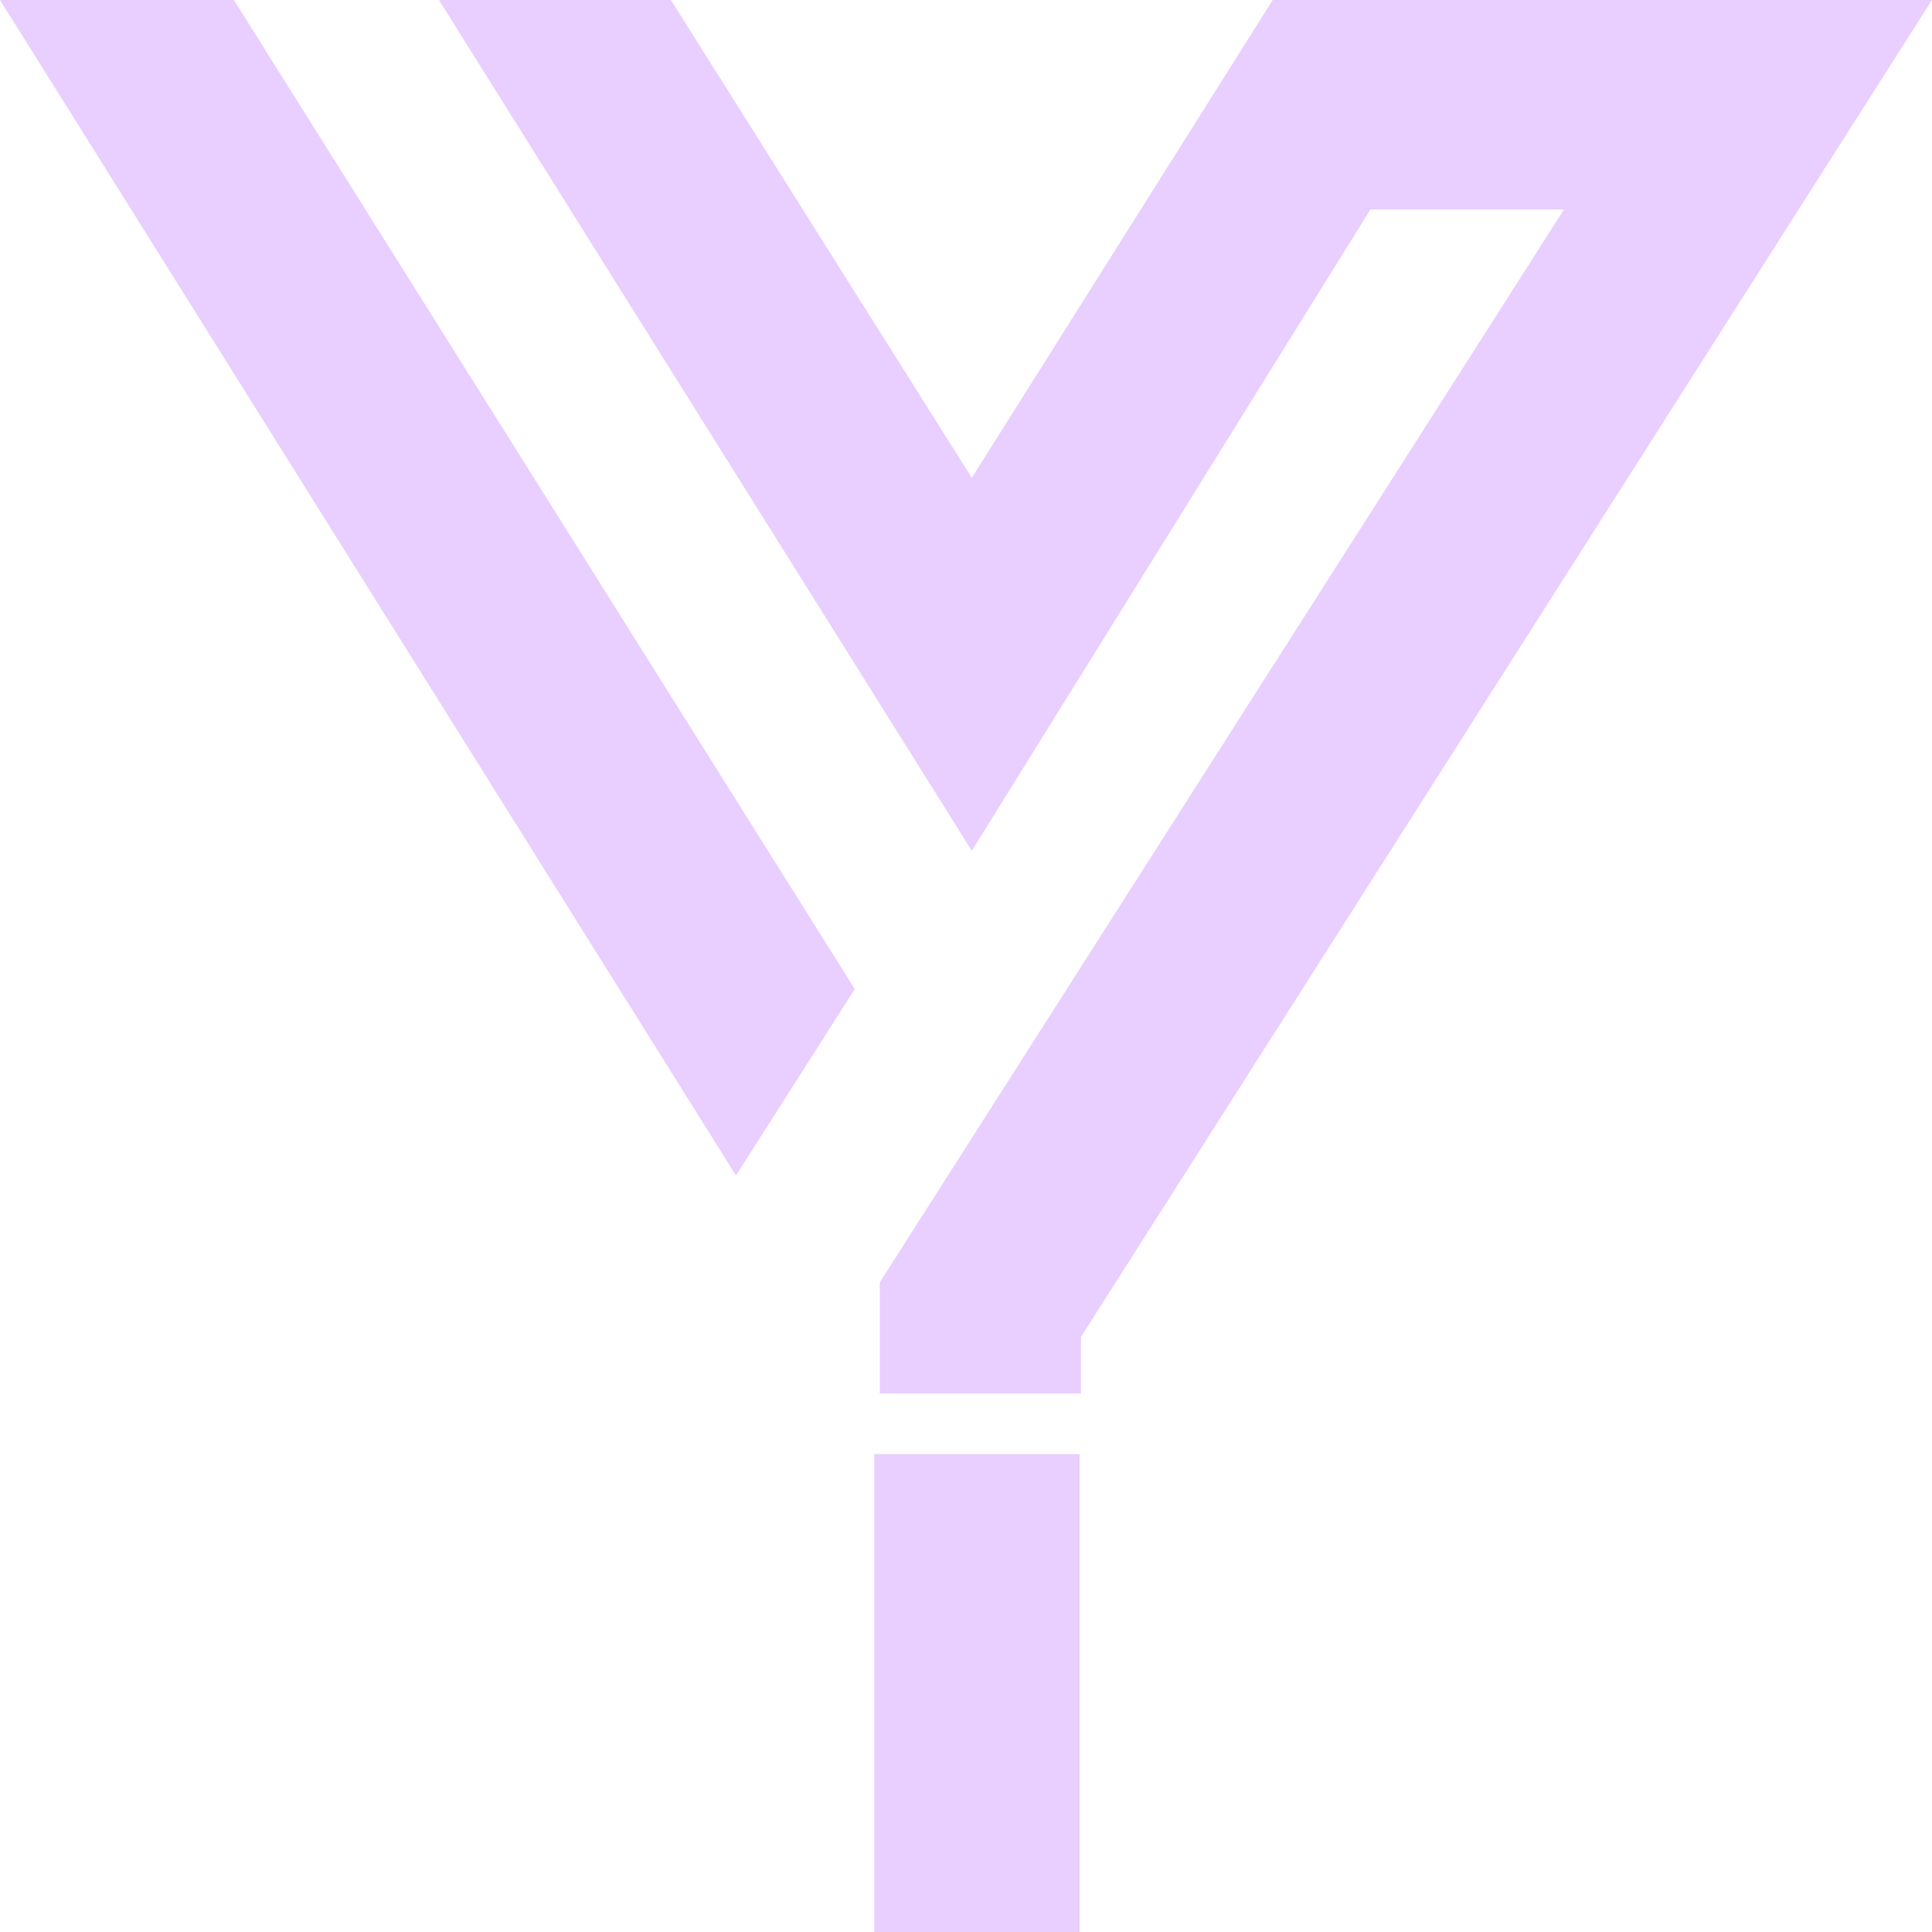 <svg width="16" height="16" viewBox="0 0 16 16" fill="none" xmlns="http://www.w3.org/2000/svg">
<path d="M7.079 8.191L1.937 0H0L6.095 9.735L7.079 8.191Z" fill="#E8CFFF"/>
<path d="M5.556 0H3.635L8.048 7.046L11.349 1.735H12.952L7.286 10.62V11.54H8.952V11.072L16 0H10.54L8.048 3.957L5.556 0Z" fill="#E8CFFF"/>
<path d="M8.941 16V12.042H7.24V16H8.941Z" fill="#E8CFFF"/>
</svg>
